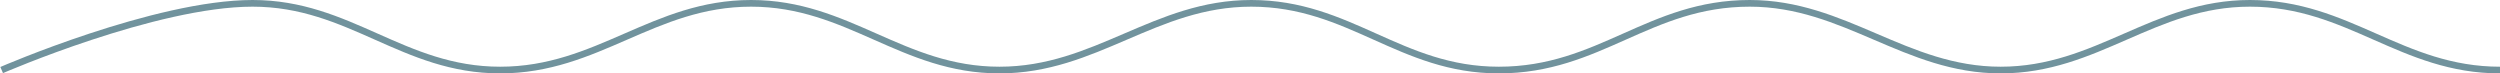 <?xml version="1.0" encoding="UTF-8"?> <svg xmlns="http://www.w3.org/2000/svg" width="1499" height="44" viewBox="0 0 1499 44" fill="none"><path d="M1 42C1 42 93.086 2 151.45 2C209.814 2 241.536 42 299.9 42C358.459 42 391.791 2 450.35 2C508.714 2 540.936 42 599.3 42C657.079 42 692.472 2 750.25 2C809.395 2 839.556 42 898.7 42C959.211 42 988.639 2 1049.15 2C1106.15 2 1142.6 42 1199.6 42C1257.38 42 1291.27 2 1349.05 2C1408.19 2 1439.86 42 1499 42" stroke="#71939D" stroke-width="4"></path></svg> 